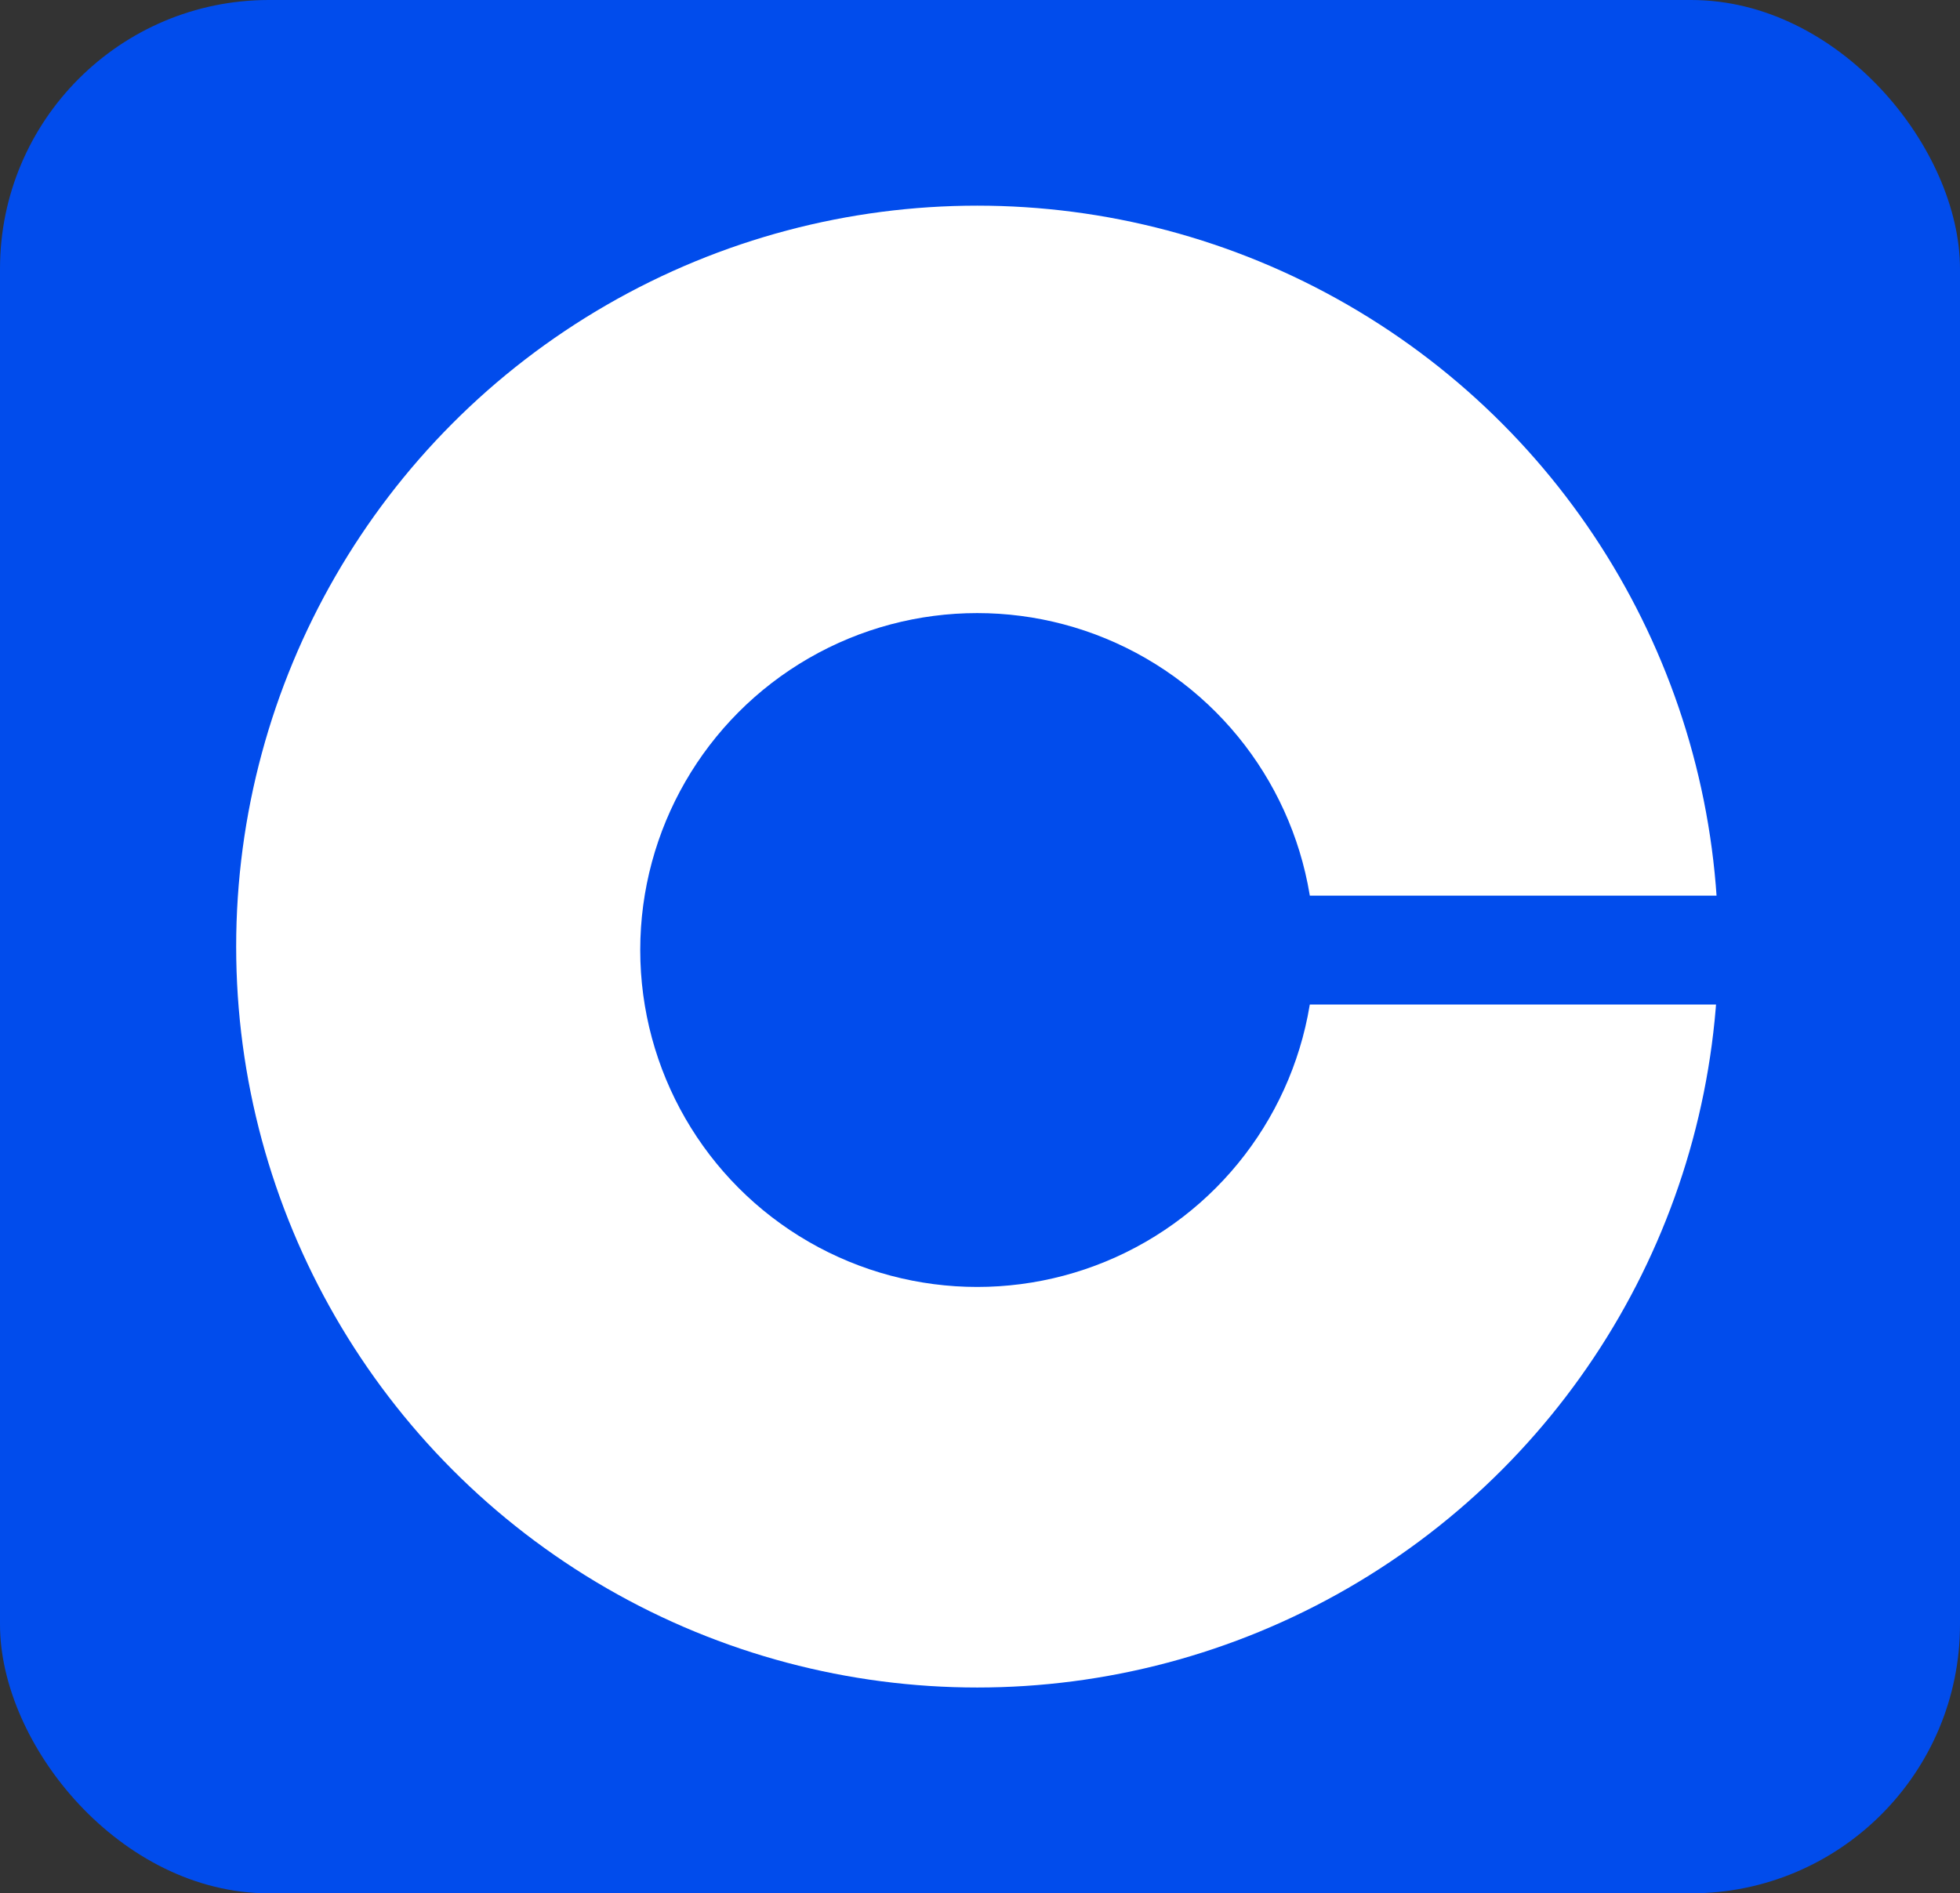 <svg xmlns="http://www.w3.org/2000/svg" viewBox="0 0 131.21 126.77"><rect x="0" y="0" width="131.21" height="126.77" fill="#333333" stroke="none"/><defs><style>.cls-1{fill:#014cec;}.cls-2{fill:#fff;}</style></defs><g id="Layer_2" data-name="Layer 2"><g id="Layer_1-2" data-name="Layer 1"><rect class="cls-1" width="131.21" height="126.77" rx="18"/><circle class="cls-2" cx="65.42" cy="63.38" r="49.61"/><circle class="cls-1" cx="65.42" cy="63.61" r="22.56"/><rect class="cls-1" x="85.52" y="59.97" width="30.14" height="7.29"/></g></g></svg>